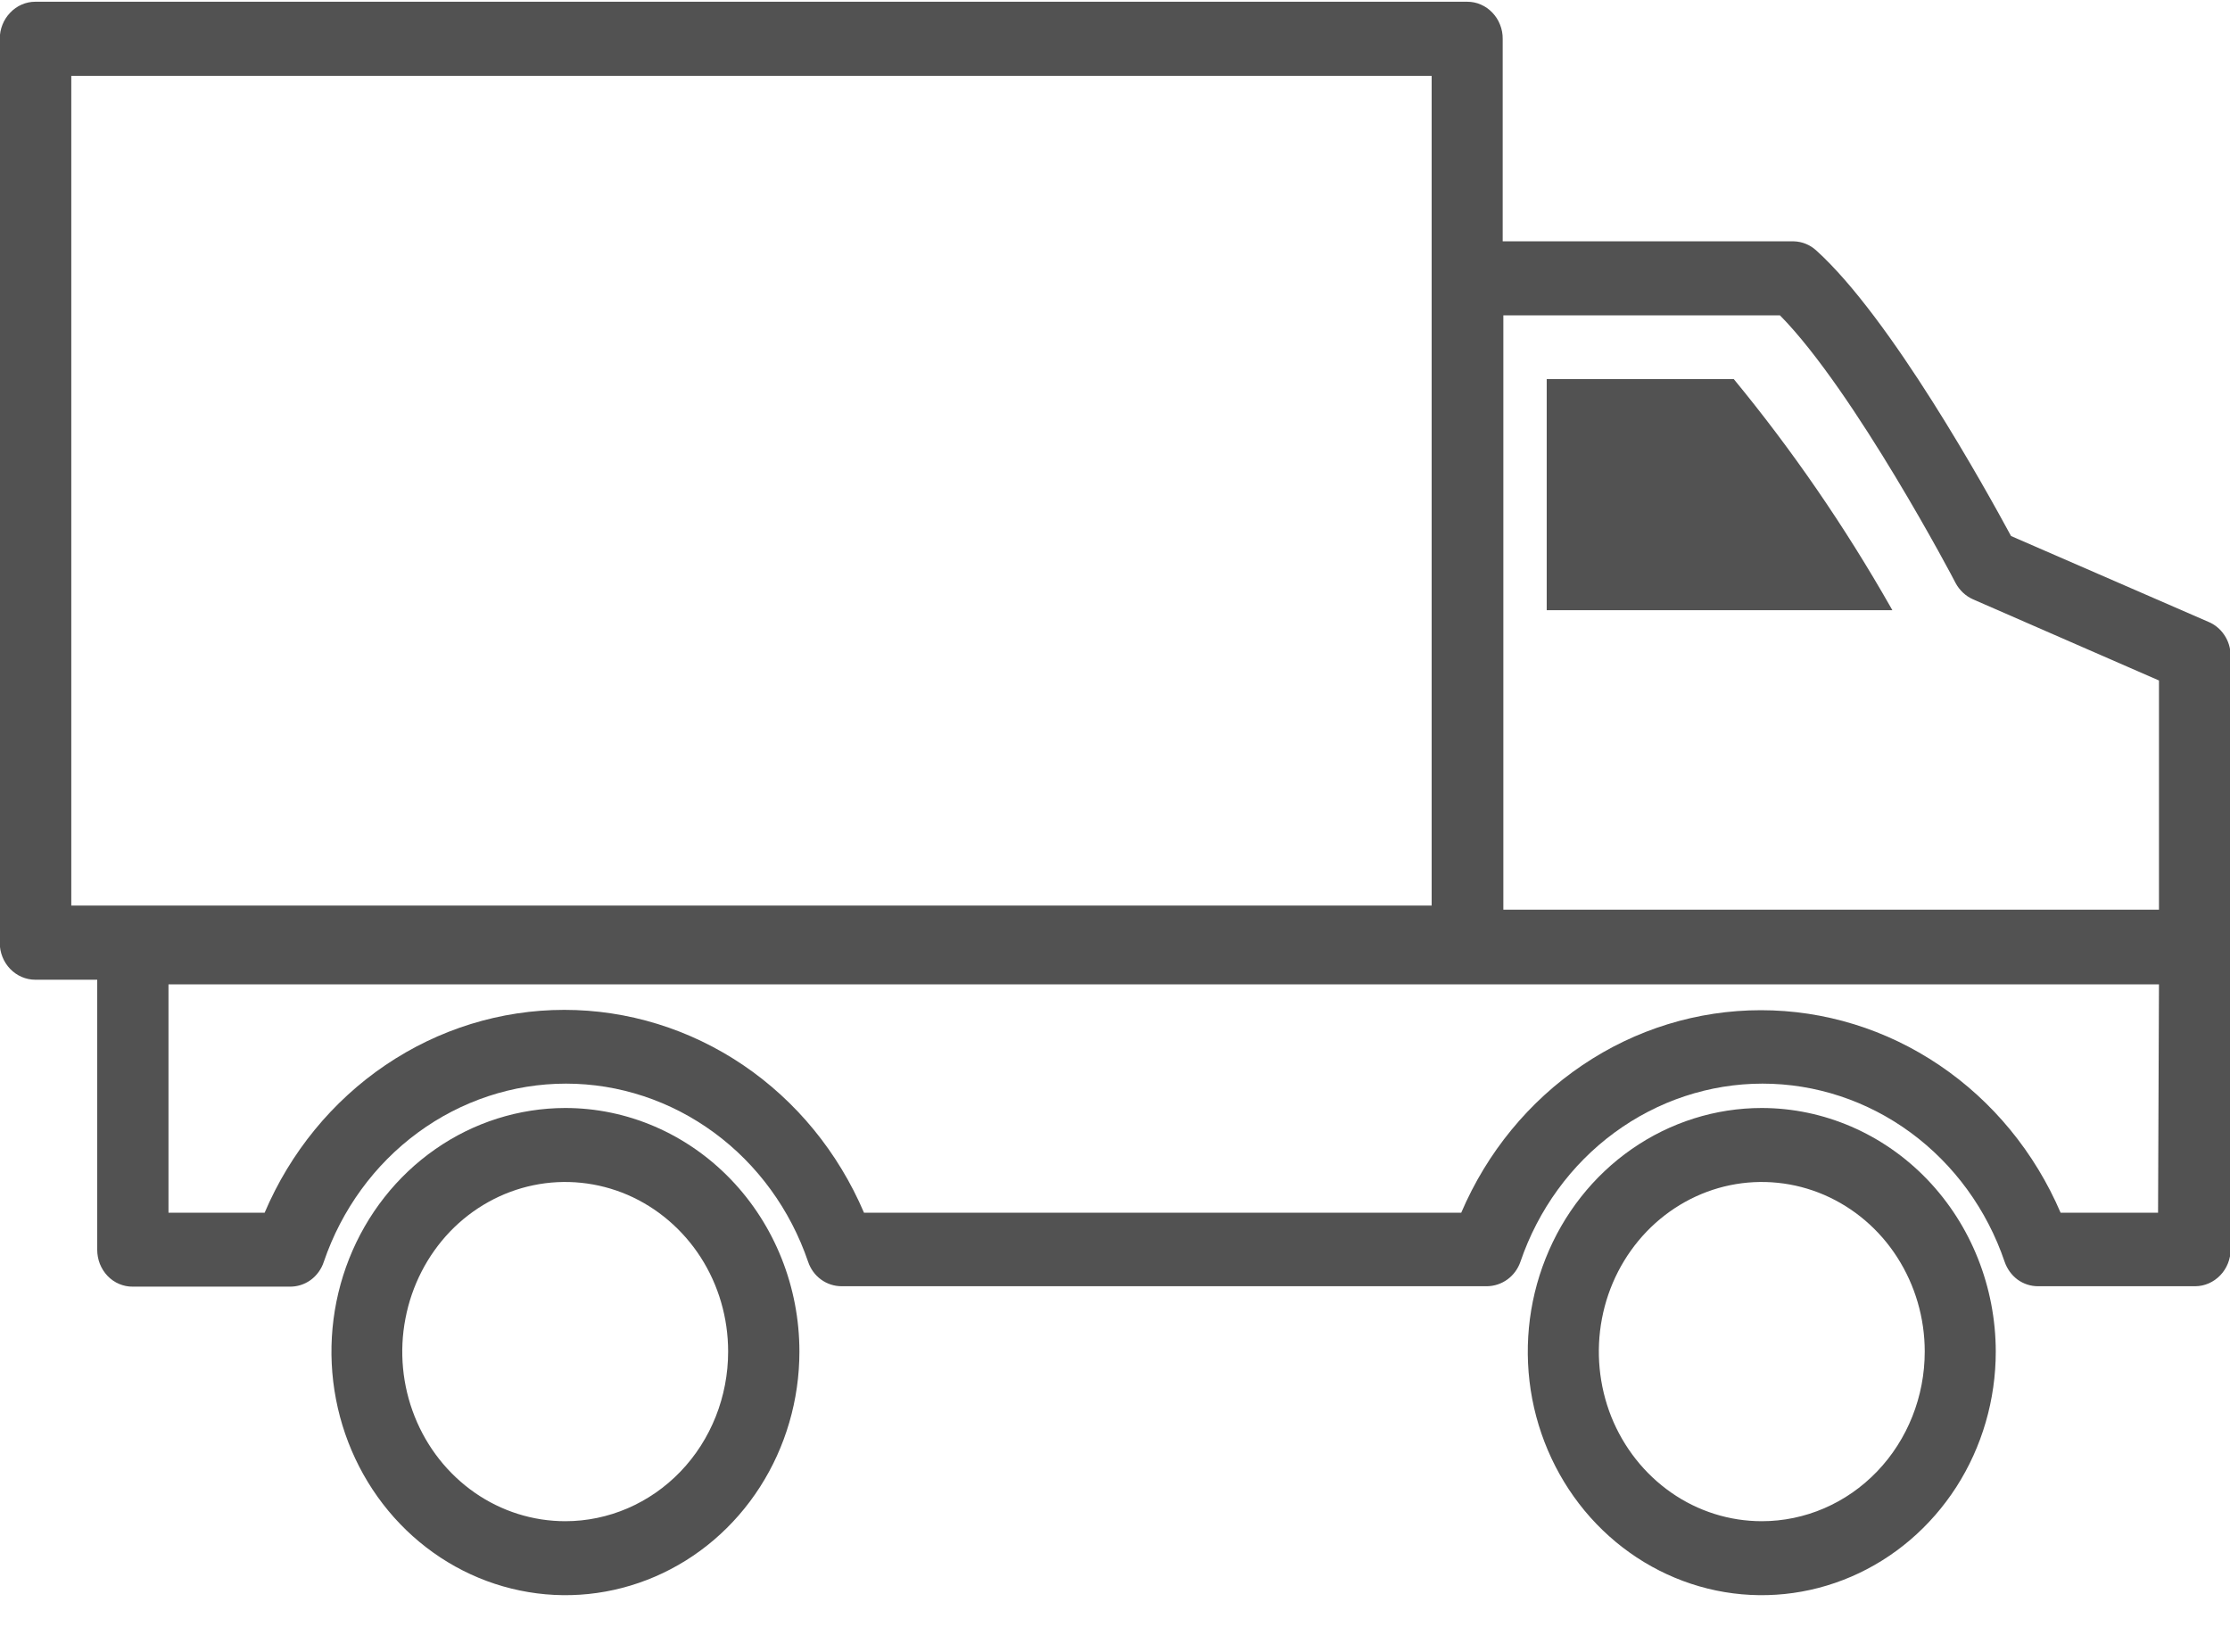 <svg xmlns="http://www.w3.org/2000/svg" width="27" height="20" viewBox="0 0 27 20" fill="none">
  <g clip-path="url(#clip0_133_1037)">
    <path d="M6.844 13.415C6.283 13.416 5.736 13.589 5.27 13.914C4.805 14.238 4.442 14.699 4.228 15.238C4.014 15.777 3.958 16.37 4.068 16.942C4.178 17.514 4.448 18.039 4.844 18.451C5.24 18.863 5.745 19.144 6.295 19.257C6.844 19.371 7.413 19.312 7.931 19.089C8.449 18.866 8.891 18.488 9.202 18.003C9.513 17.518 9.679 16.948 9.679 16.364C9.679 15.582 9.38 14.832 8.848 14.279C8.316 13.726 7.595 13.415 6.844 13.415ZM6.844 18.418C6.453 18.418 6.072 18.298 5.747 18.072C5.423 17.846 5.17 17.526 5.021 17.151C4.871 16.775 4.832 16.362 4.909 15.964C4.985 15.565 5.173 15.2 5.448 14.912C5.724 14.625 6.076 14.429 6.459 14.35C6.841 14.271 7.238 14.312 7.599 14.467C7.959 14.623 8.267 14.886 8.484 15.223C8.701 15.561 8.816 15.958 8.816 16.364C8.816 16.909 8.609 17.432 8.239 17.817C7.869 18.202 7.367 18.418 6.844 18.418Z" fill="#525252"/>
    <path d="M21.331 13.415C20.771 13.415 20.223 13.588 19.757 13.912C19.291 14.236 18.928 14.697 18.714 15.236C18.499 15.775 18.443 16.368 18.552 16.94C18.662 17.512 18.932 18.038 19.328 18.45C19.724 18.862 20.229 19.143 20.778 19.257C21.328 19.371 21.898 19.312 22.415 19.089C22.933 18.866 23.375 18.488 23.687 18.003C23.998 17.518 24.164 16.948 24.164 16.364C24.163 15.583 23.865 14.833 23.334 14.28C22.802 13.727 22.082 13.416 21.331 13.415ZM21.331 18.418C20.941 18.418 20.559 18.298 20.235 18.072C19.911 17.846 19.658 17.526 19.508 17.151C19.359 16.775 19.32 16.362 19.396 15.964C19.472 15.565 19.66 15.2 19.936 14.912C20.212 14.625 20.564 14.429 20.946 14.35C21.329 14.271 21.726 14.312 22.086 14.467C22.447 14.623 22.755 14.886 22.971 15.223C23.188 15.561 23.304 15.958 23.304 16.364C23.304 16.909 23.096 17.432 22.726 17.817C22.356 18.202 21.854 18.418 21.331 18.418Z" fill="#525252"/>
    <path d="M26.736 7.528L24.349 6.49C24.046 5.93 22.895 3.848 21.989 3.031C21.915 2.964 21.82 2.925 21.721 2.922H18.194V0.471C18.195 0.412 18.184 0.354 18.162 0.299C18.141 0.244 18.109 0.195 18.069 0.153C18.029 0.111 17.982 0.078 17.929 0.055C17.877 0.032 17.821 0.021 17.764 0.021H0.427C0.313 0.021 0.203 0.069 0.123 0.154C0.042 0.238 -0.003 0.352 -0.003 0.471V11.415C-0.003 11.533 0.042 11.647 0.123 11.731C0.204 11.815 0.313 11.862 0.427 11.862H1.177V15.13C1.177 15.189 1.188 15.248 1.209 15.302C1.231 15.357 1.262 15.406 1.302 15.448C1.342 15.49 1.39 15.523 1.442 15.545C1.494 15.567 1.551 15.579 1.607 15.578H3.505C3.596 15.58 3.686 15.552 3.761 15.498C3.835 15.444 3.892 15.366 3.921 15.276C4.136 14.646 4.533 14.1 5.058 13.714C5.583 13.328 6.21 13.12 6.853 13.12C7.495 13.12 8.122 13.328 8.647 13.714C9.172 14.1 9.569 14.646 9.784 15.276C9.813 15.363 9.868 15.439 9.941 15.492C10.014 15.545 10.101 15.573 10.19 15.573H18.003C18.092 15.572 18.178 15.544 18.251 15.491C18.324 15.438 18.379 15.363 18.409 15.276C18.624 14.646 19.021 14.1 19.546 13.714C20.071 13.328 20.698 13.12 21.34 13.12C21.983 13.12 22.61 13.328 23.135 13.714C23.66 14.1 24.057 14.646 24.271 15.276C24.301 15.363 24.355 15.438 24.427 15.492C24.5 15.545 24.586 15.573 24.675 15.573H26.578C26.692 15.573 26.801 15.525 26.882 15.441C26.962 15.358 27.008 15.244 27.008 15.125V7.934C27.006 7.846 26.98 7.76 26.931 7.688C26.883 7.616 26.815 7.56 26.736 7.528ZM18.202 3.818H21.551C22.454 4.733 23.667 7.033 23.677 7.058C23.725 7.147 23.799 7.217 23.89 7.257L26.14 8.239V11.014H18.202V3.818ZM0.863 0.919H17.334V10.332H0.863V0.919ZM0.863 10.964V10.332H17.334V10.964H0.863ZM26.129 14.683H24.949C24.636 13.953 24.127 13.333 23.483 12.898C22.839 12.462 22.088 12.231 21.32 12.231C20.552 12.231 19.801 12.462 19.157 12.898C18.513 13.333 18.004 13.953 17.692 14.683H10.461C10.149 13.952 9.641 13.331 8.997 12.895C8.352 12.459 7.601 12.227 6.832 12.227C6.064 12.227 5.312 12.459 4.668 12.895C4.024 13.331 3.515 13.952 3.204 14.683H2.04V11.918H26.14L26.129 14.683Z" fill="#525252"/>
    <path d="M20.992 4.59H18.727V7.388H22.912L22.89 7.349C22.335 6.374 21.701 5.451 20.992 4.59Z" fill="#525252"/>
  </g>
  <defs>
    <clipPath id="clip0_133_1037">
      <rect width="27" height="19.293" fill="white" transform="translate(0 0.021)"/>
    </clipPath>
  </defs>
</svg>